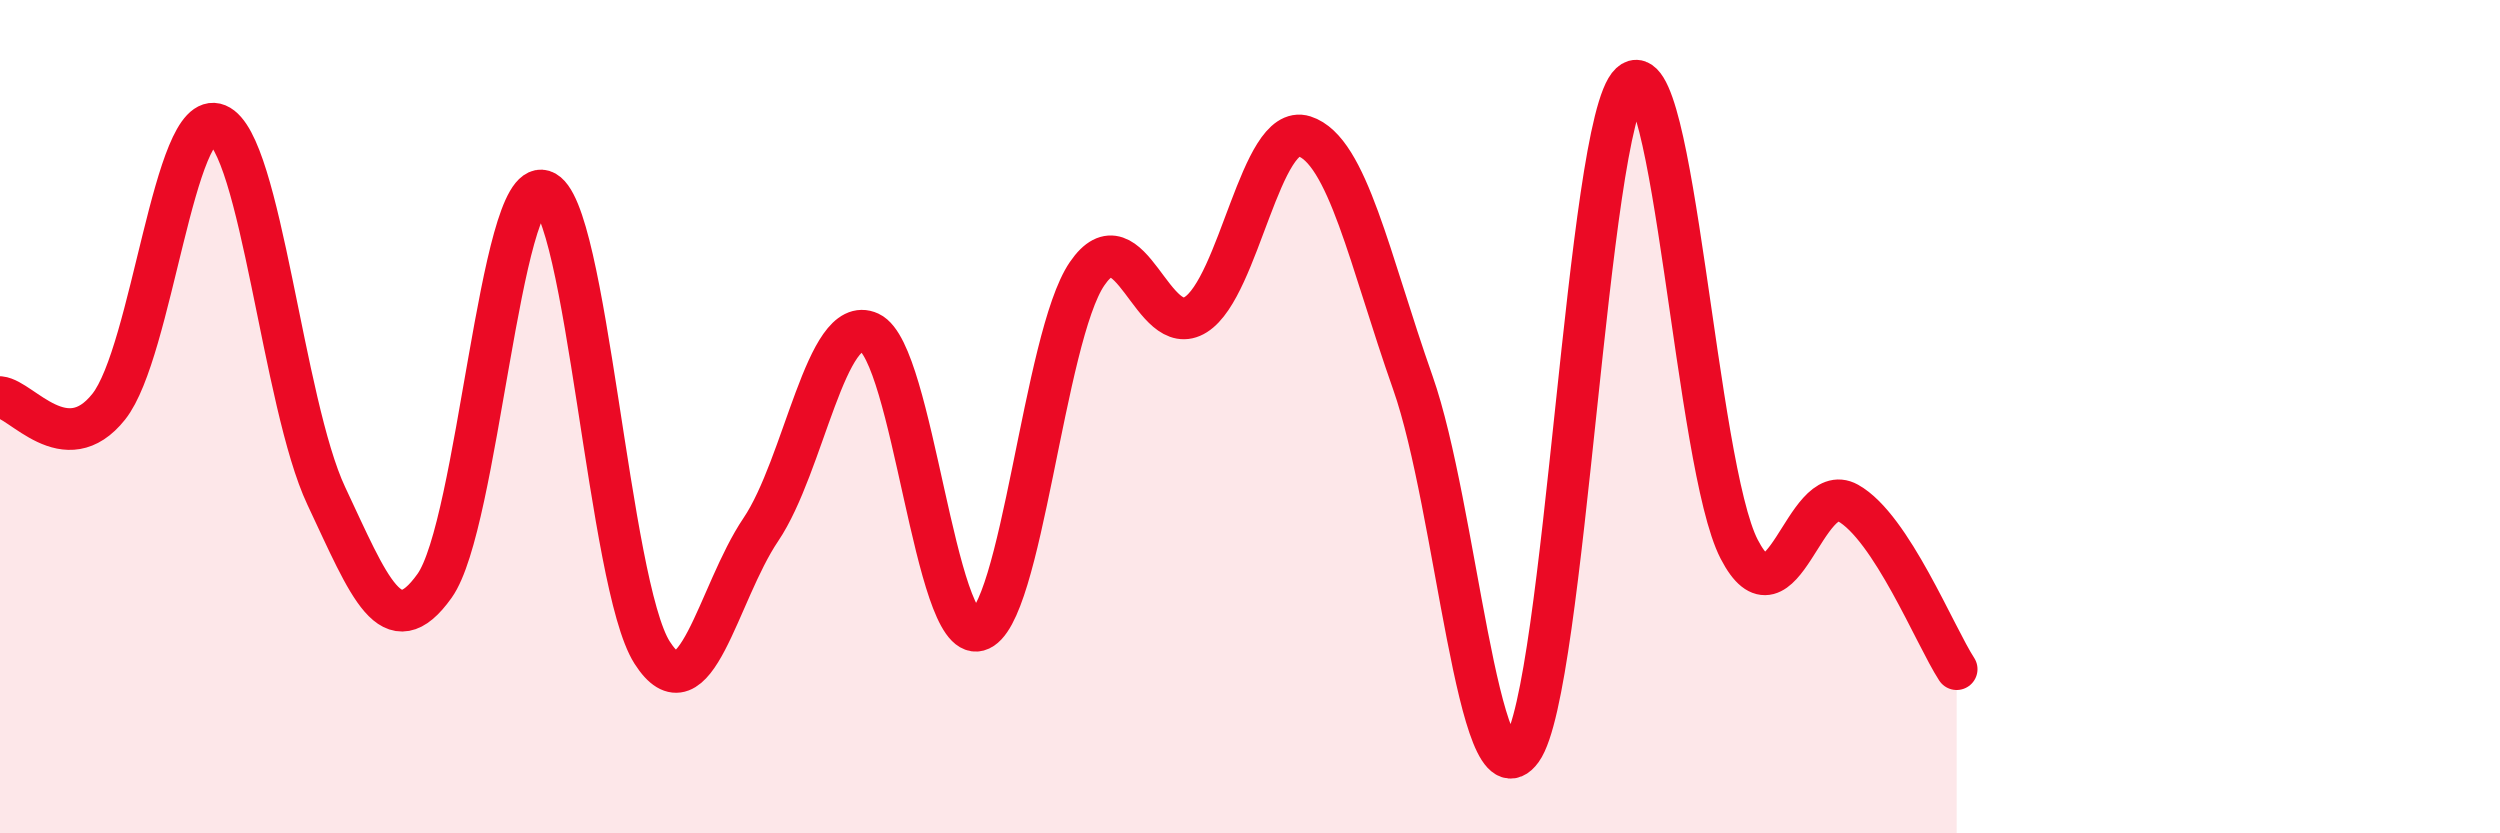
    <svg width="60" height="20" viewBox="0 0 60 20" xmlns="http://www.w3.org/2000/svg">
      <path
        d="M 0,9.53 C 0.52,9.58 1.57,11.07 2.61,9.76 C 3.65,8.45 4.18,2.56 5.22,2.99 C 6.26,3.42 6.79,9.69 7.83,11.9 C 8.87,14.11 9.39,15.52 10.43,14.06 C 11.47,12.6 12,4.26 13.04,4.58 C 14.08,4.9 14.61,14.03 15.65,15.66 C 16.69,17.29 17.22,14.25 18.26,12.71 C 19.3,11.17 19.83,7.5 20.87,7.98 C 21.91,8.46 22.44,15.41 23.48,15.13 C 24.52,14.85 25.05,8.09 26.09,6.57 C 27.13,5.05 27.66,8.21 28.7,7.55 C 29.74,6.89 30.26,2.94 31.3,3.27 C 32.34,3.6 32.87,6.24 33.91,9.19 C 34.95,12.14 35.48,19.44 36.52,18 C 37.56,16.56 38.09,2.96 39.13,2 C 40.17,1.04 40.7,11.17 41.74,13.18 C 42.78,15.19 43.31,11.49 44.35,12.07 C 45.39,12.65 46.44,15.26 46.96,16.06L46.96 20L0 20Z"
        fill="#EB0A25"
        opacity="0.1"
        stroke-linecap="round"
        stroke-linejoin="round"
      />
      <path
        d="M 0,9.53 C 0.52,9.58 1.57,11.07 2.61,9.76 C 3.65,8.45 4.18,2.56 5.22,2.99 C 6.26,3.42 6.79,9.69 7.83,11.9 C 8.87,14.11 9.39,15.52 10.43,14.06 C 11.47,12.6 12,4.26 13.04,4.58 C 14.08,4.9 14.61,14.03 15.65,15.66 C 16.69,17.29 17.22,14.25 18.26,12.71 C 19.3,11.17 19.83,7.5 20.87,7.98 C 21.91,8.46 22.44,15.41 23.48,15.13 C 24.52,14.85 25.05,8.09 26.09,6.57 C 27.13,5.05 27.66,8.21 28.7,7.55 C 29.74,6.89 30.26,2.94 31.3,3.27 C 32.34,3.6 32.87,6.24 33.91,9.19 C 34.95,12.14 35.48,19.44 36.52,18 C 37.56,16.56 38.09,2.96 39.13,2 C 40.17,1.04 40.7,11.17 41.74,13.18 C 42.78,15.19 43.31,11.49 44.35,12.07 C 45.39,12.65 46.44,15.26 46.96,16.06"
        stroke="#EB0A25"
        stroke-width="1"
        fill="none"
        stroke-linecap="round"
        stroke-linejoin="round"
      />
    </svg>
  